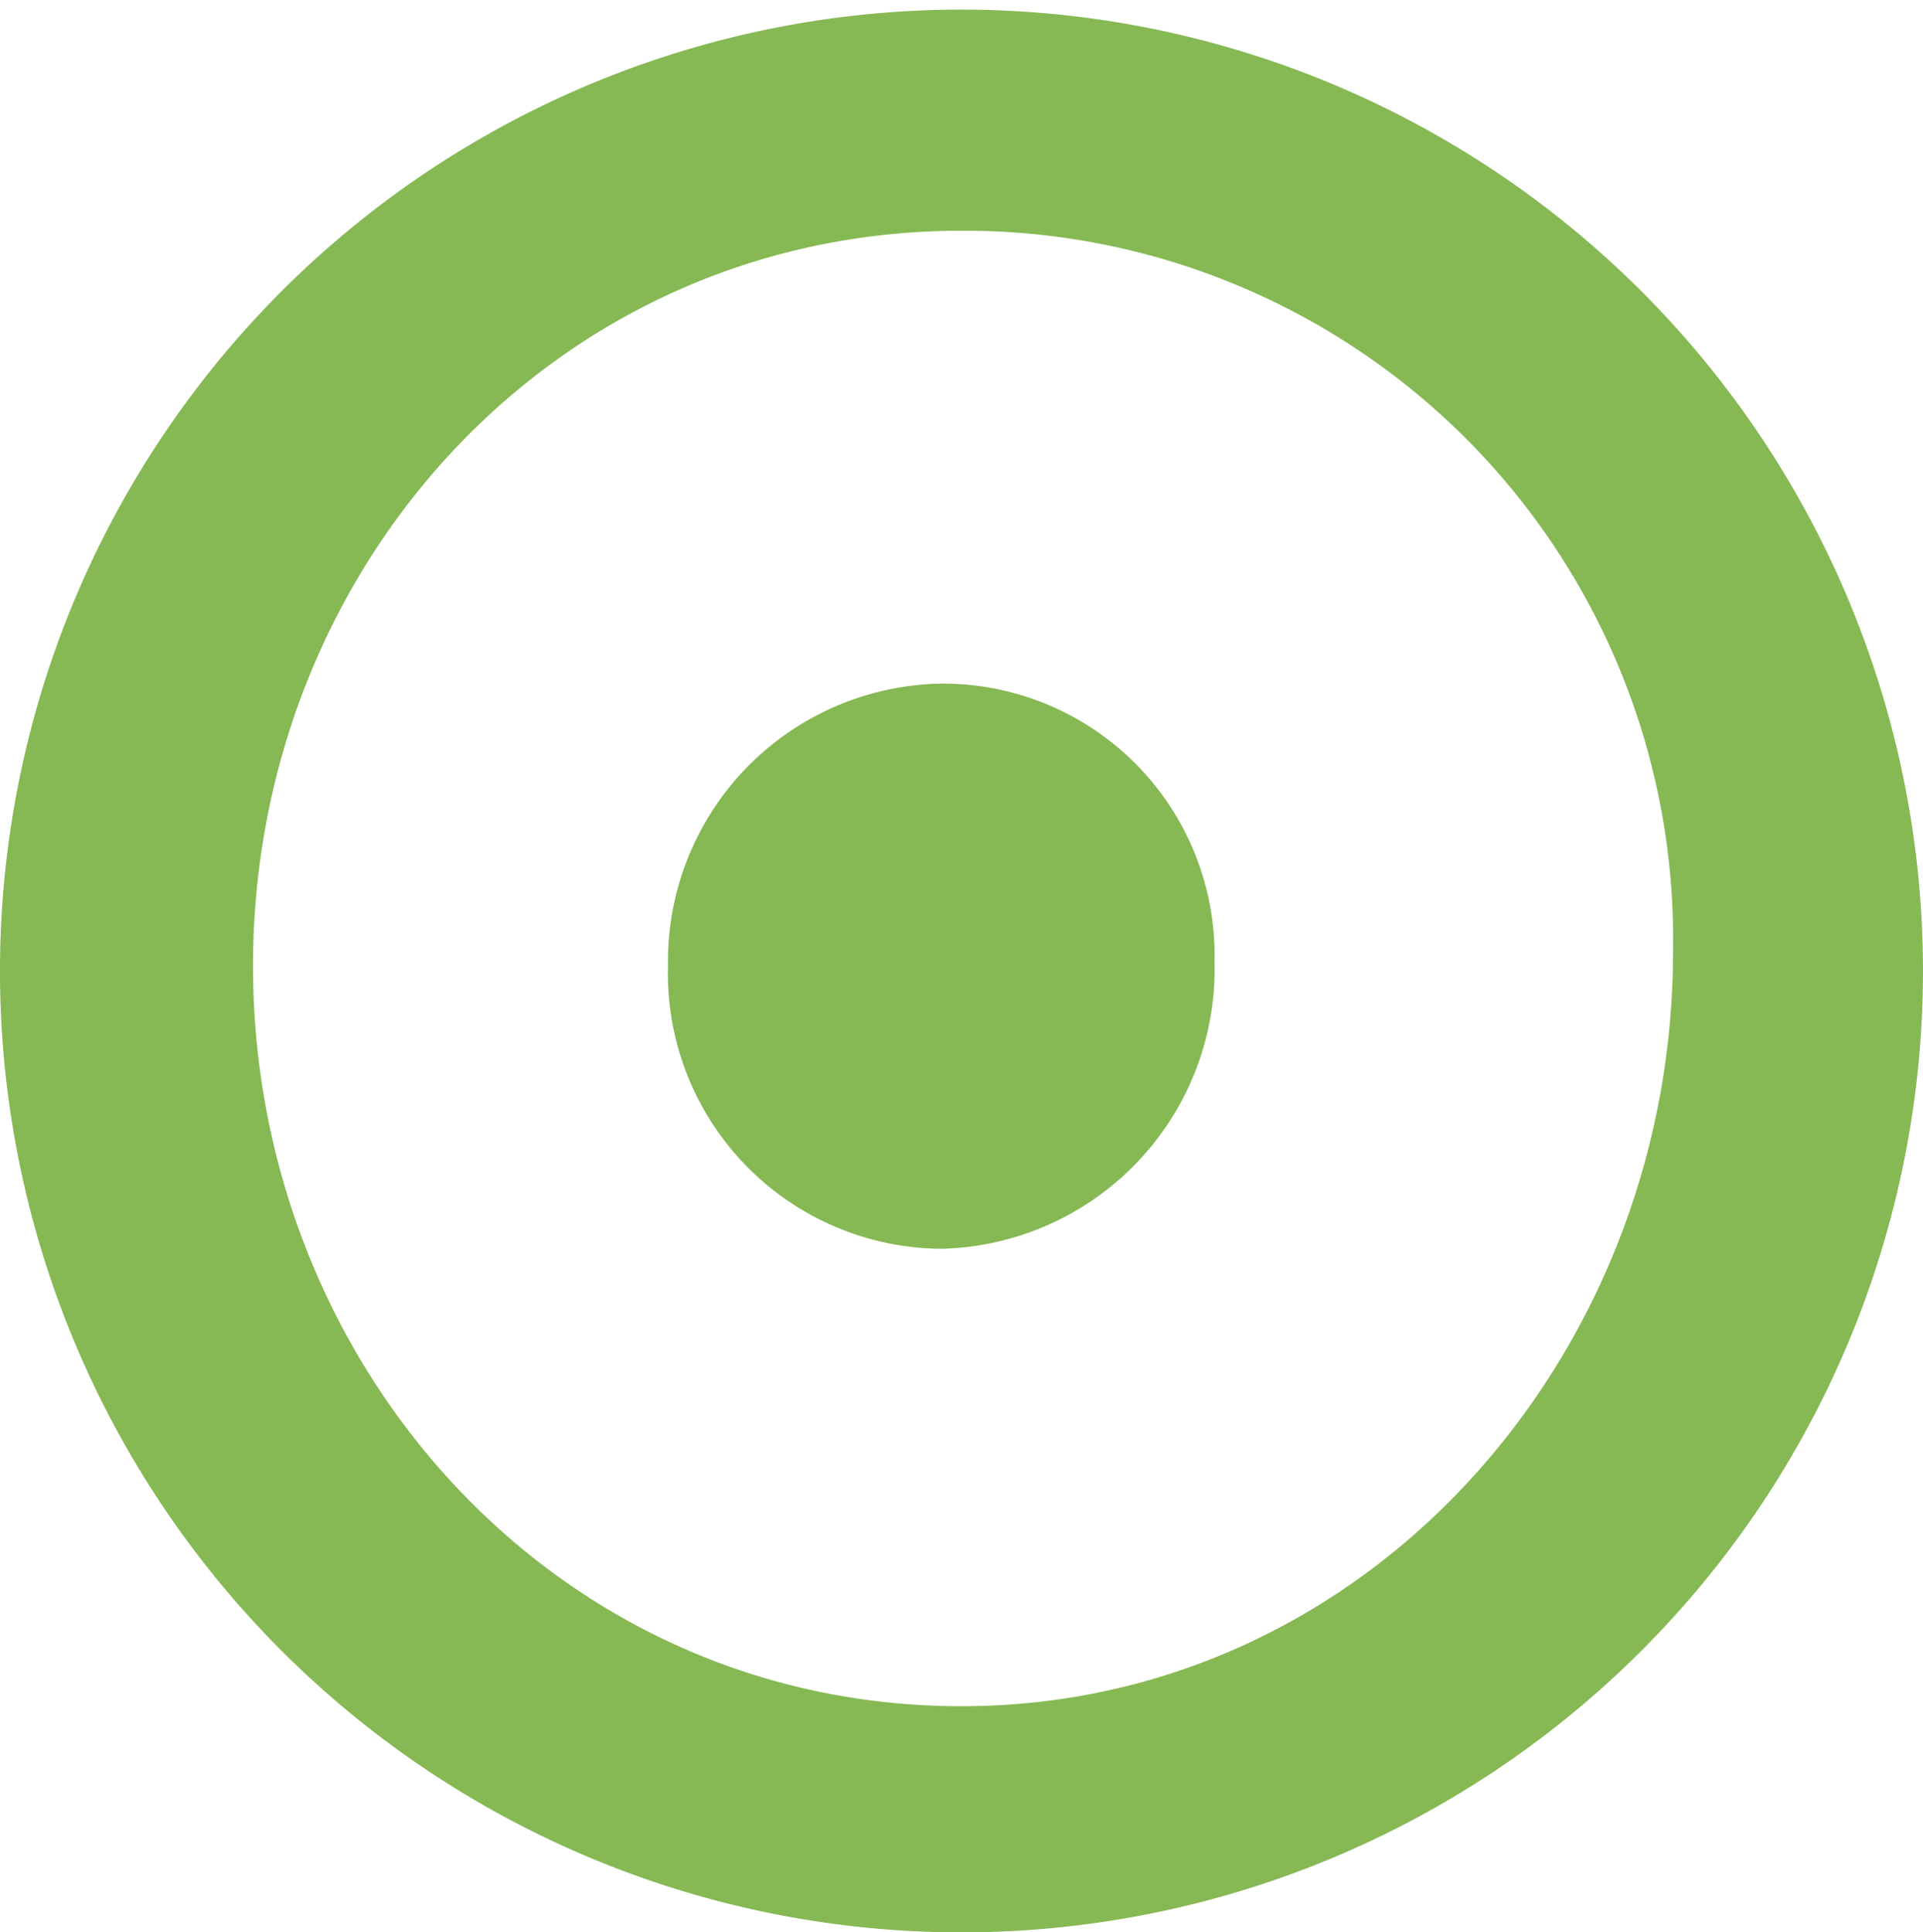 <svg xmlns="http://www.w3.org/2000/svg" width="38" height="38.19" viewBox="0 0 38 38.19"><defs><style>.cls-1{fill:#86b954;}</style></defs><g id="Layer_2" data-name="Layer 2"><g id="Layer_1-2" data-name="Layer 1"><path class="cls-1" d="M0,19.09a19,19,0,1,1,19,19.1A19,19,0,0,1,0,19.09Zm33.06-.28A14,14,0,0,0,19,4.56c-8,0-14,6.62-14,14.53s6,14.63,14,14.63S33.06,26.82,33.06,18.81ZM24,19a5.37,5.37,0,0,0-5.4-5.49,5.49,5.49,0,0,0-5.4,5.58,5.44,5.44,0,0,0,5.4,5.59A5.53,5.53,0,0,0,24,19Z"/></g></g></svg>